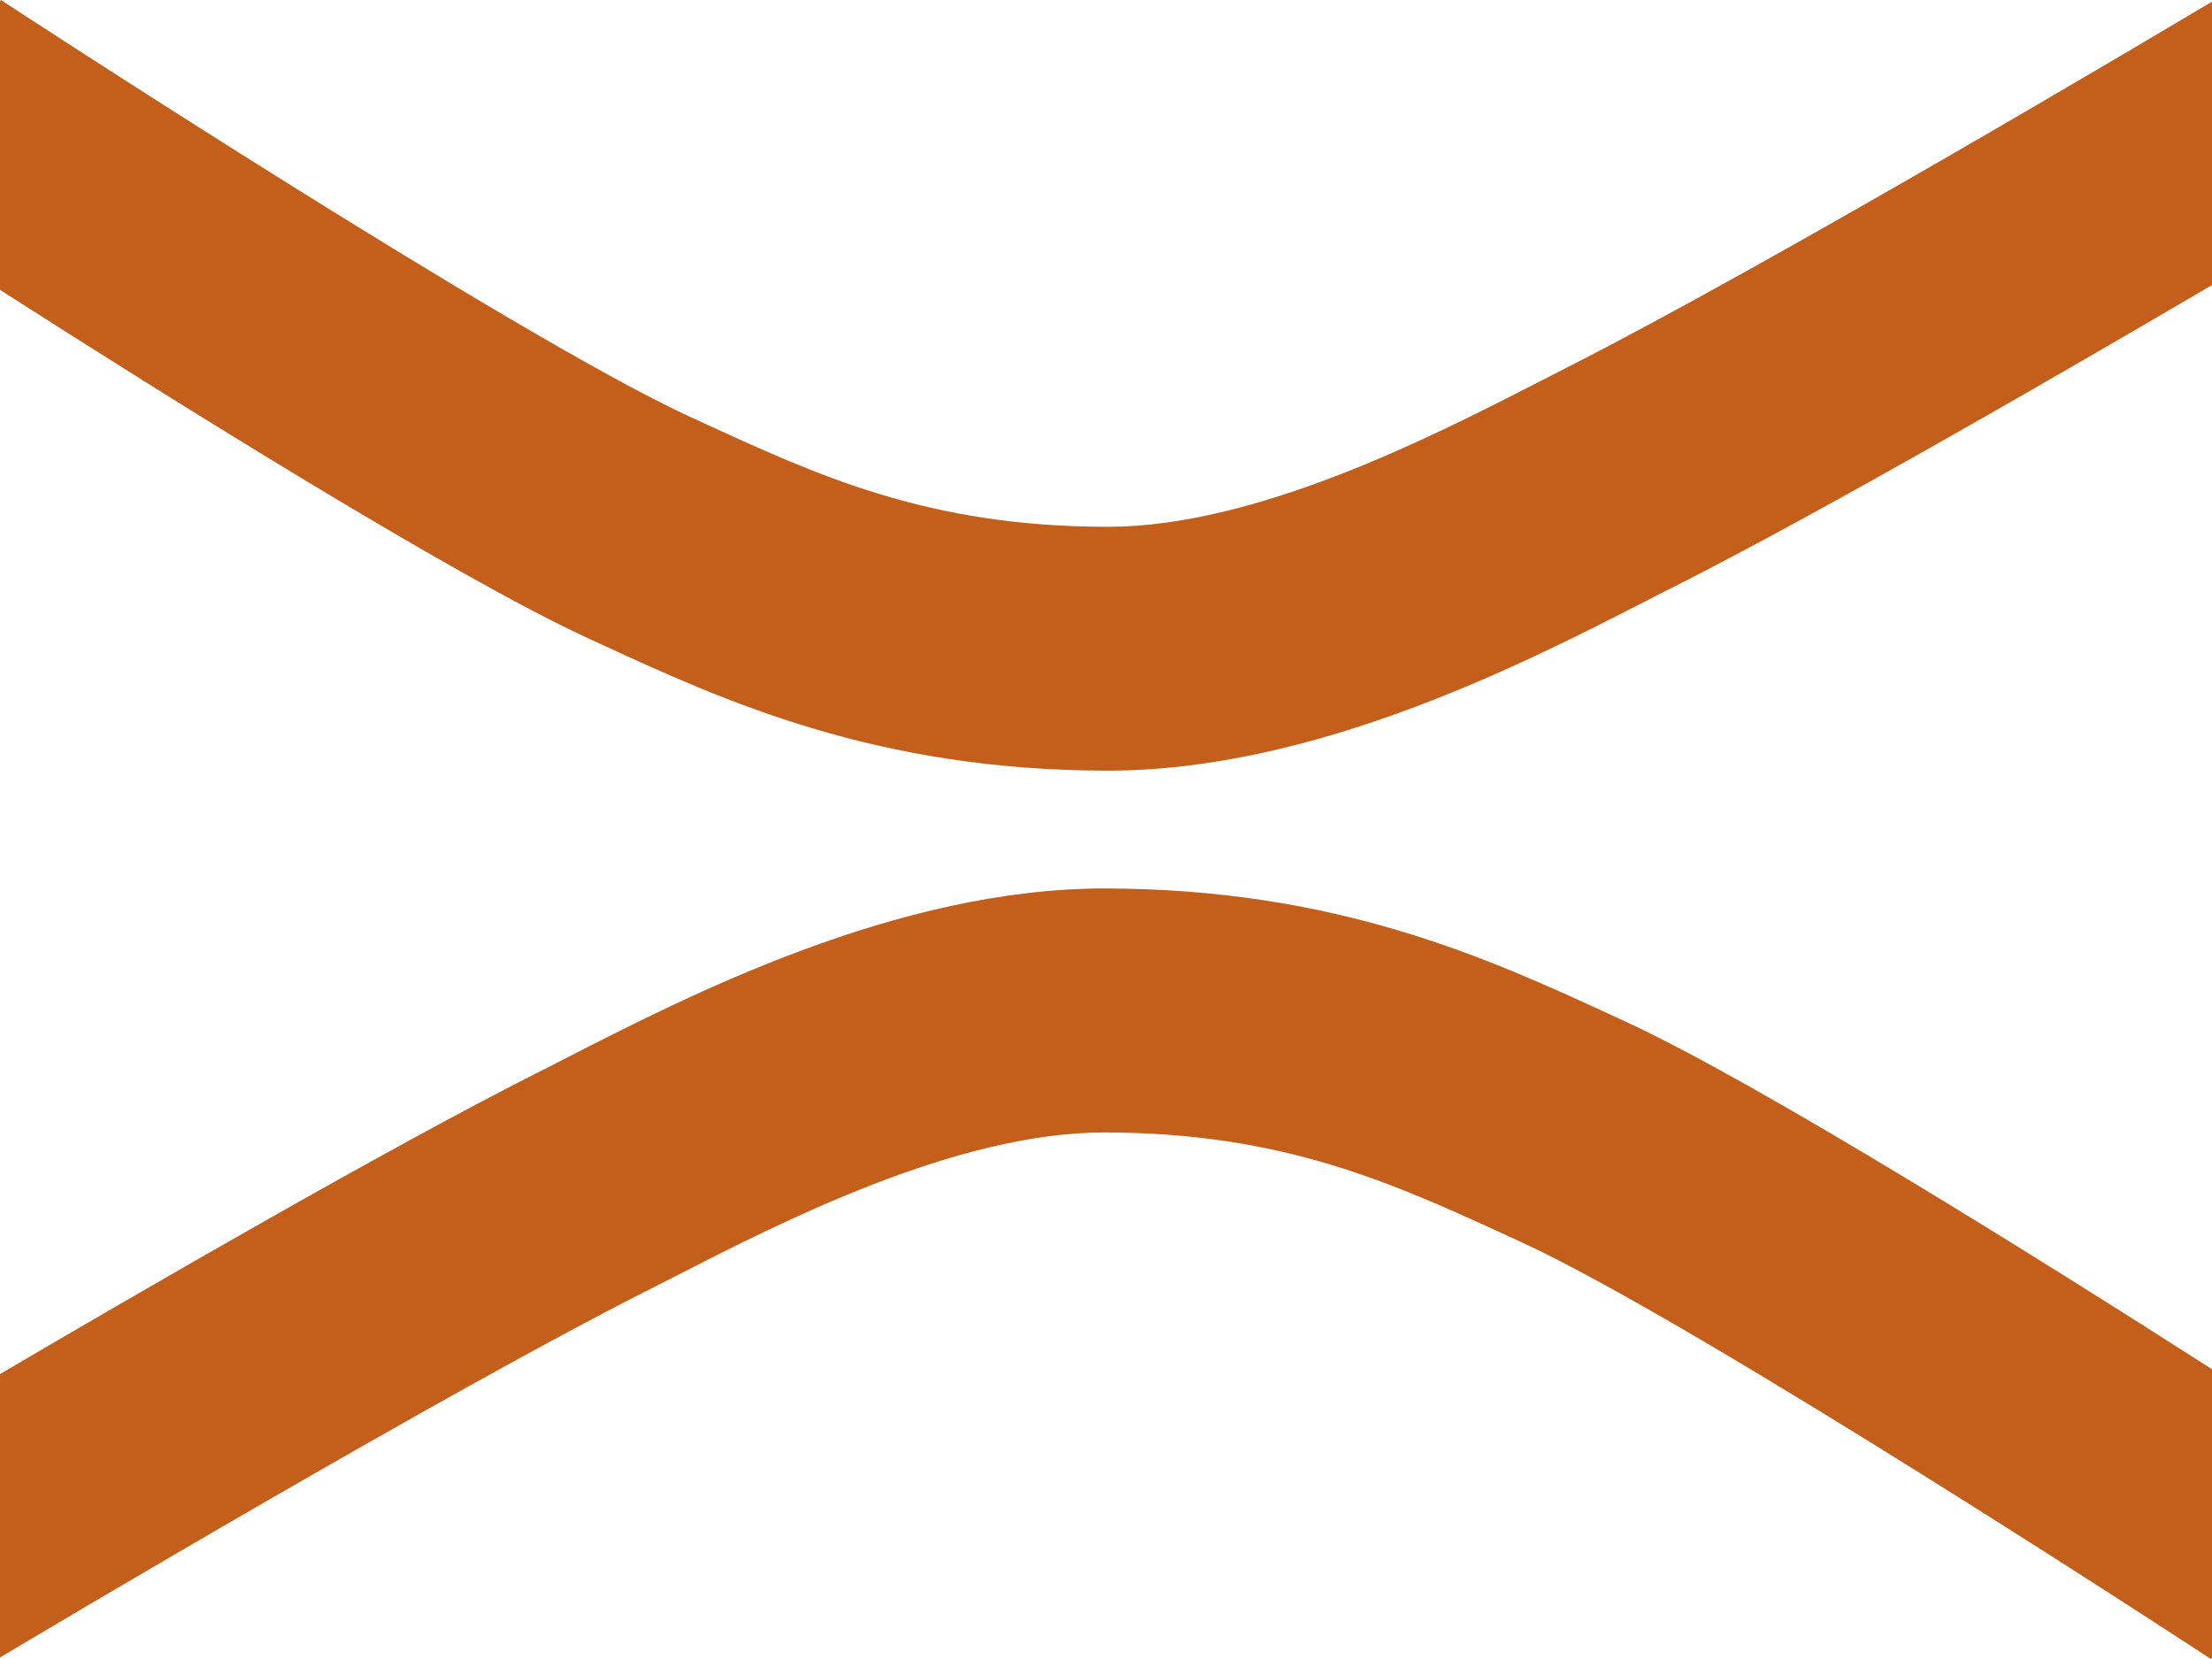 <svg xmlns="http://www.w3.org/2000/svg" id="Capa_2" data-name="Capa 2" viewBox="0 0 144.15 108.13"><defs><style>      .cls-1 {        fill: #c35e1b;        stroke-width: 0px;      }    </style></defs><g id="Capa_1-2" data-name="Capa 1"><g><path class="cls-1" d="m102.04,23.99c-.59.3-1.22.62-1.88.96-6.85,3.51-18.31,9.38-27.96,9.38-11.65,0-18.82-3.3-26.41-6.79l-.81-.37C33.46,21.87.39.22.06,0l-.06.09v18.8c11.01,7.05,29.6,18.7,38.34,22.71l.8.37c7.99,3.68,17.92,8.25,33.06,8.25,13.48,0,27.08-6.96,35.21-11.13.64-.33,1.24-.64,1.81-.92,9.67-4.89,25.25-13.91,34.94-19.6V.1c-3.73,2.23-29.08,17.29-42.11,23.88Z"></path><path class="cls-1" d="m42.11,84.14c.59-.3,1.22-.62,1.88-.96,6.85-3.51,18.31-9.38,27.96-9.38,11.65,0,18.82,3.3,26.41,6.79l.81.37c11.52,5.29,44.59,26.94,44.92,27.16l.06-.09v-18.8c-11.01-7.05-29.6-18.7-38.34-22.71l-.8-.37c-7.99-3.68-17.92-8.25-33.06-8.25-13.48,0-27.08,6.96-35.21,11.13-.64.33-1.24.64-1.81.92-9.67,4.89-25.25,13.91-34.94,19.6v18.47c3.73-2.23,29.08-17.29,42.11-23.88Z"></path></g></g></svg>